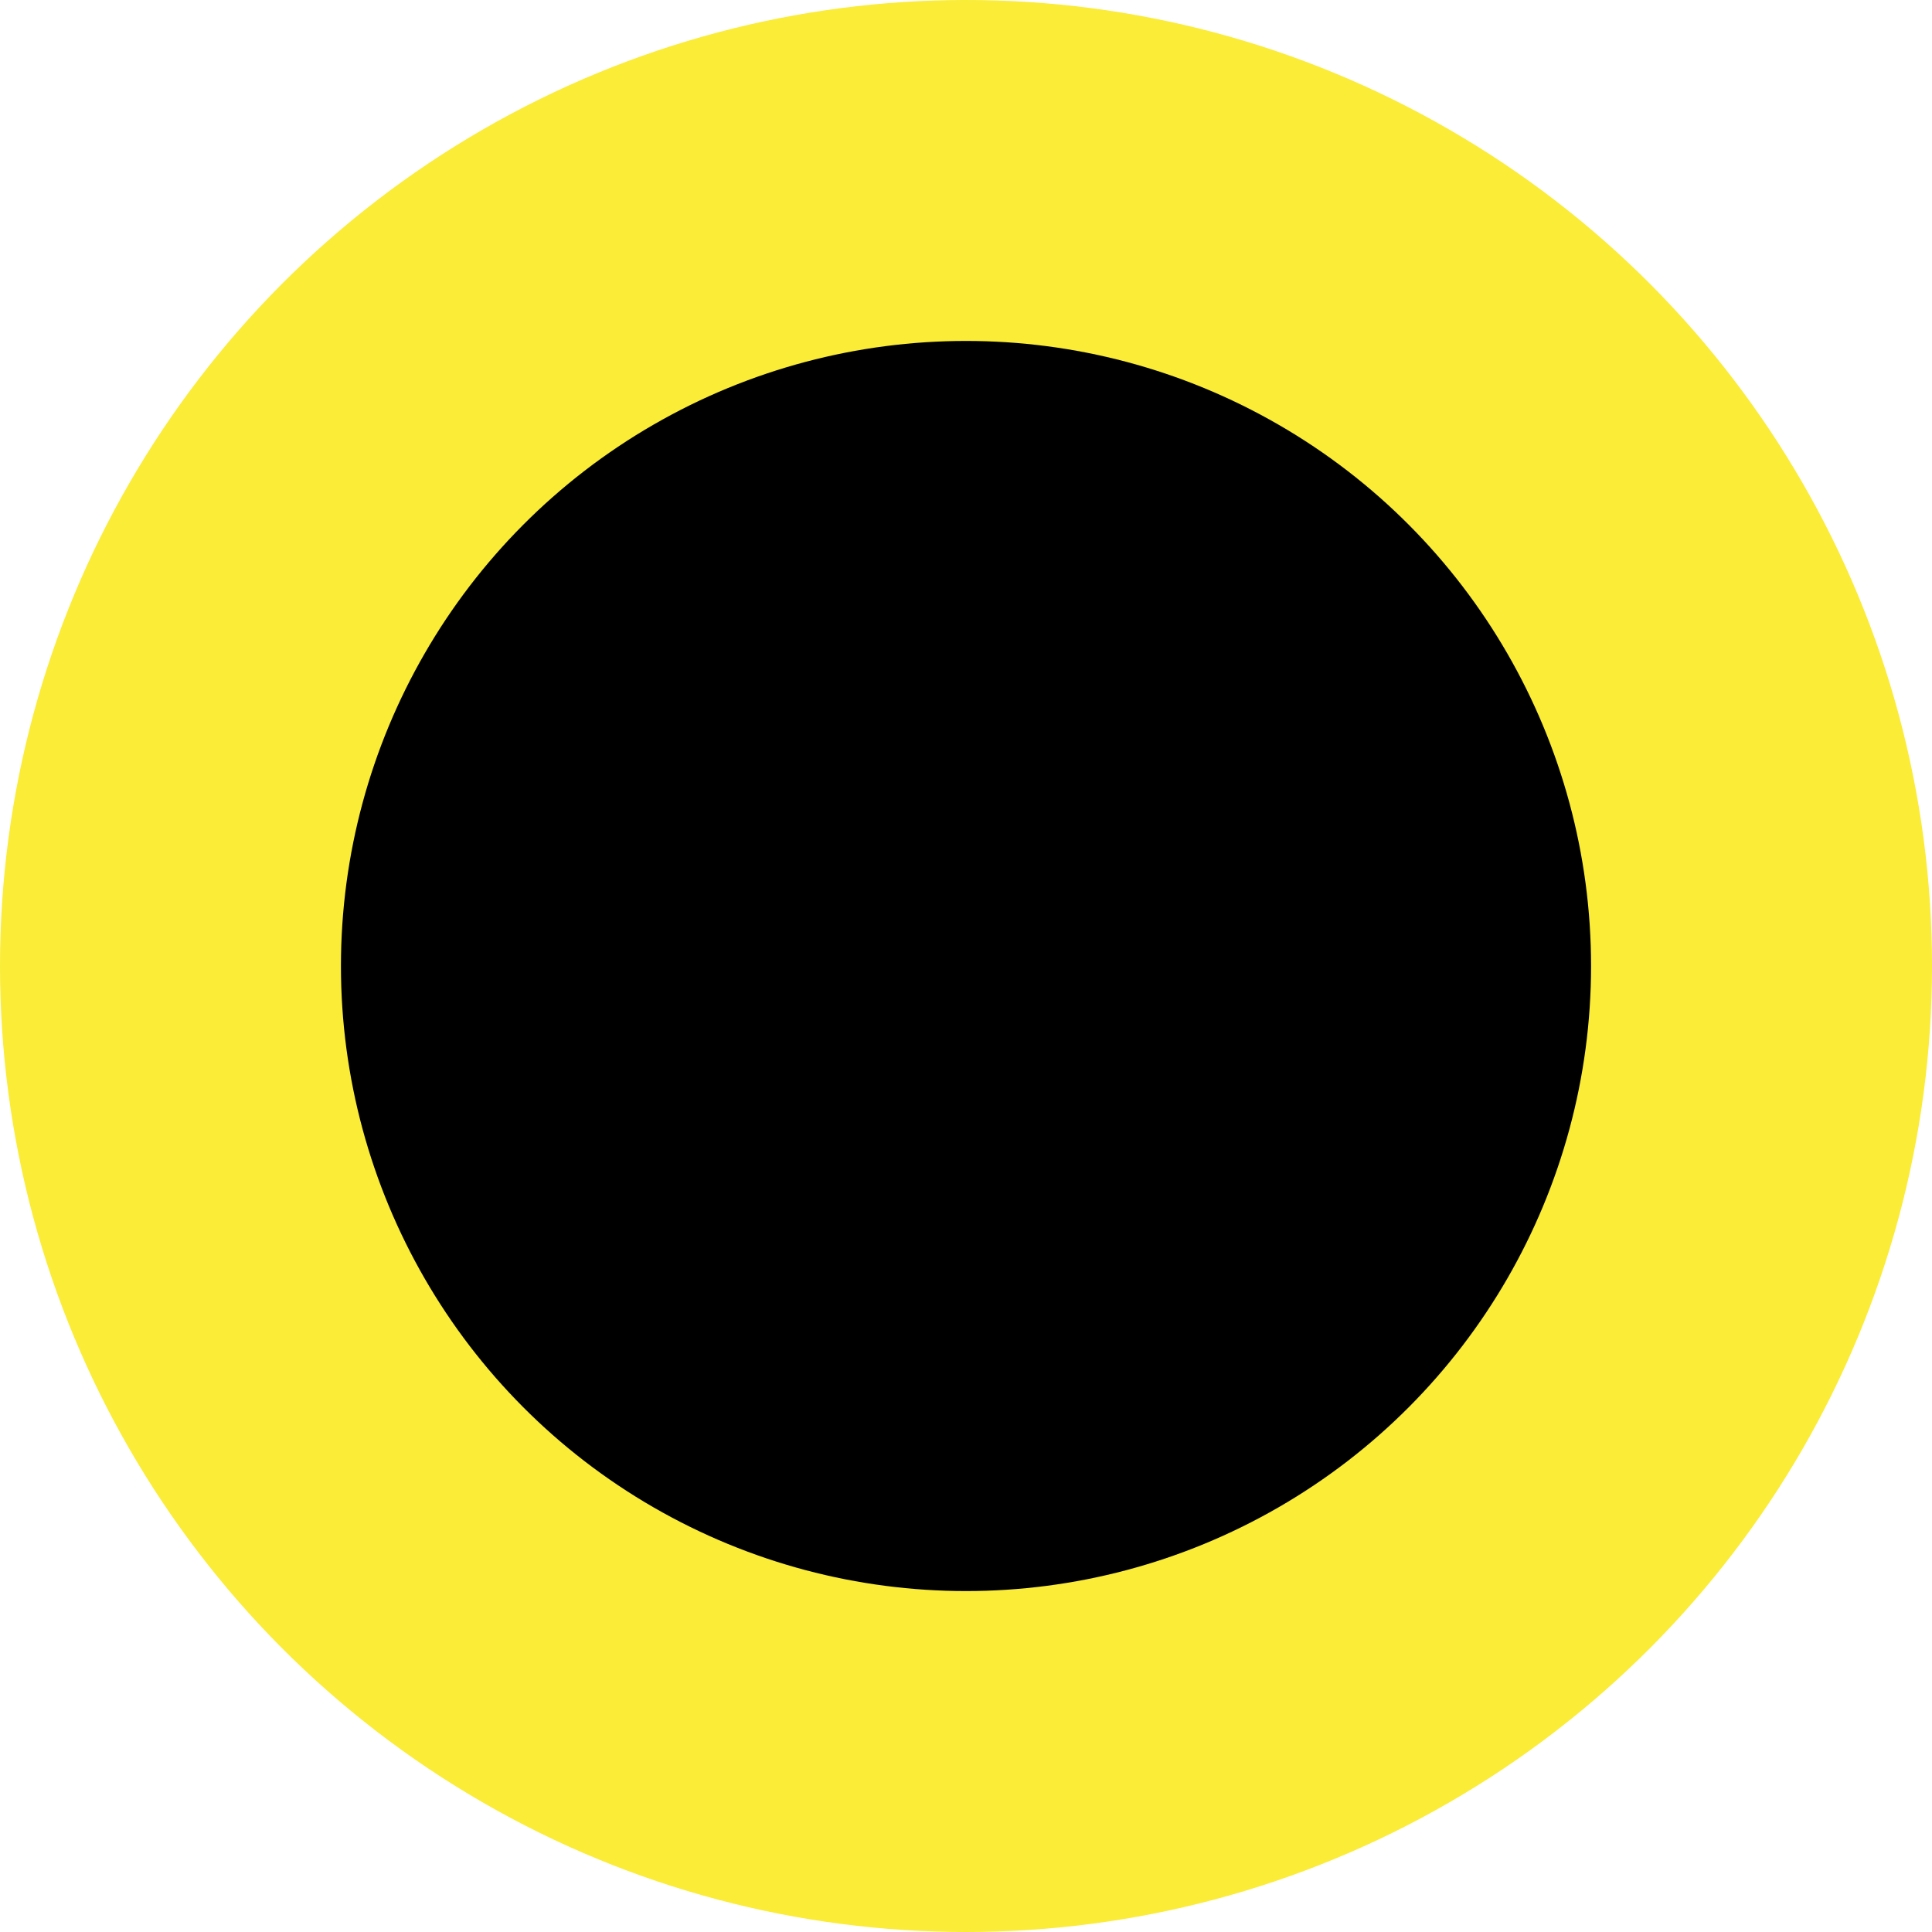 <?xml version="1.0" encoding="utf-8"?>
<!-- Generator: Adobe Illustrator 26.0.0, SVG Export Plug-In . SVG Version: 6.00 Build 0)  -->
<svg version="1.0" id="Laag_1" xmlns="http://www.w3.org/2000/svg" xmlns:xlink="http://www.w3.org/1999/xlink" x="0px" y="0px"
	 viewBox="0 0 34 34" style="enable-background:new 0 0 34 34;" xml:space="preserve">
<style type="text/css">
	.st0{fill:#FFED00;}
	.st1{fill:#FFFFFF;}
	.st2{fill:#FDEE01;}
	.st3{fill:#FAEC37;}
	.st4{fill:#599EE0;}
	.st5{fill:#152946;}
	.st6{fill:#A4AEC2;}
	.st7{opacity:0.15;fill:#FFFFFF;}
	.st8{opacity:0.1;}
	.st9{fill:#009FE3;}
</style>
<g id="Group_471" transform="translate(-766 -3190)">
	<circle id="Ellipse_13" class="st3" cx="783" cy="3207" r="17"/>
	<circle id="Ellipse_23" cx="783" cy="3207" r="11"/>
</g>
</svg>

